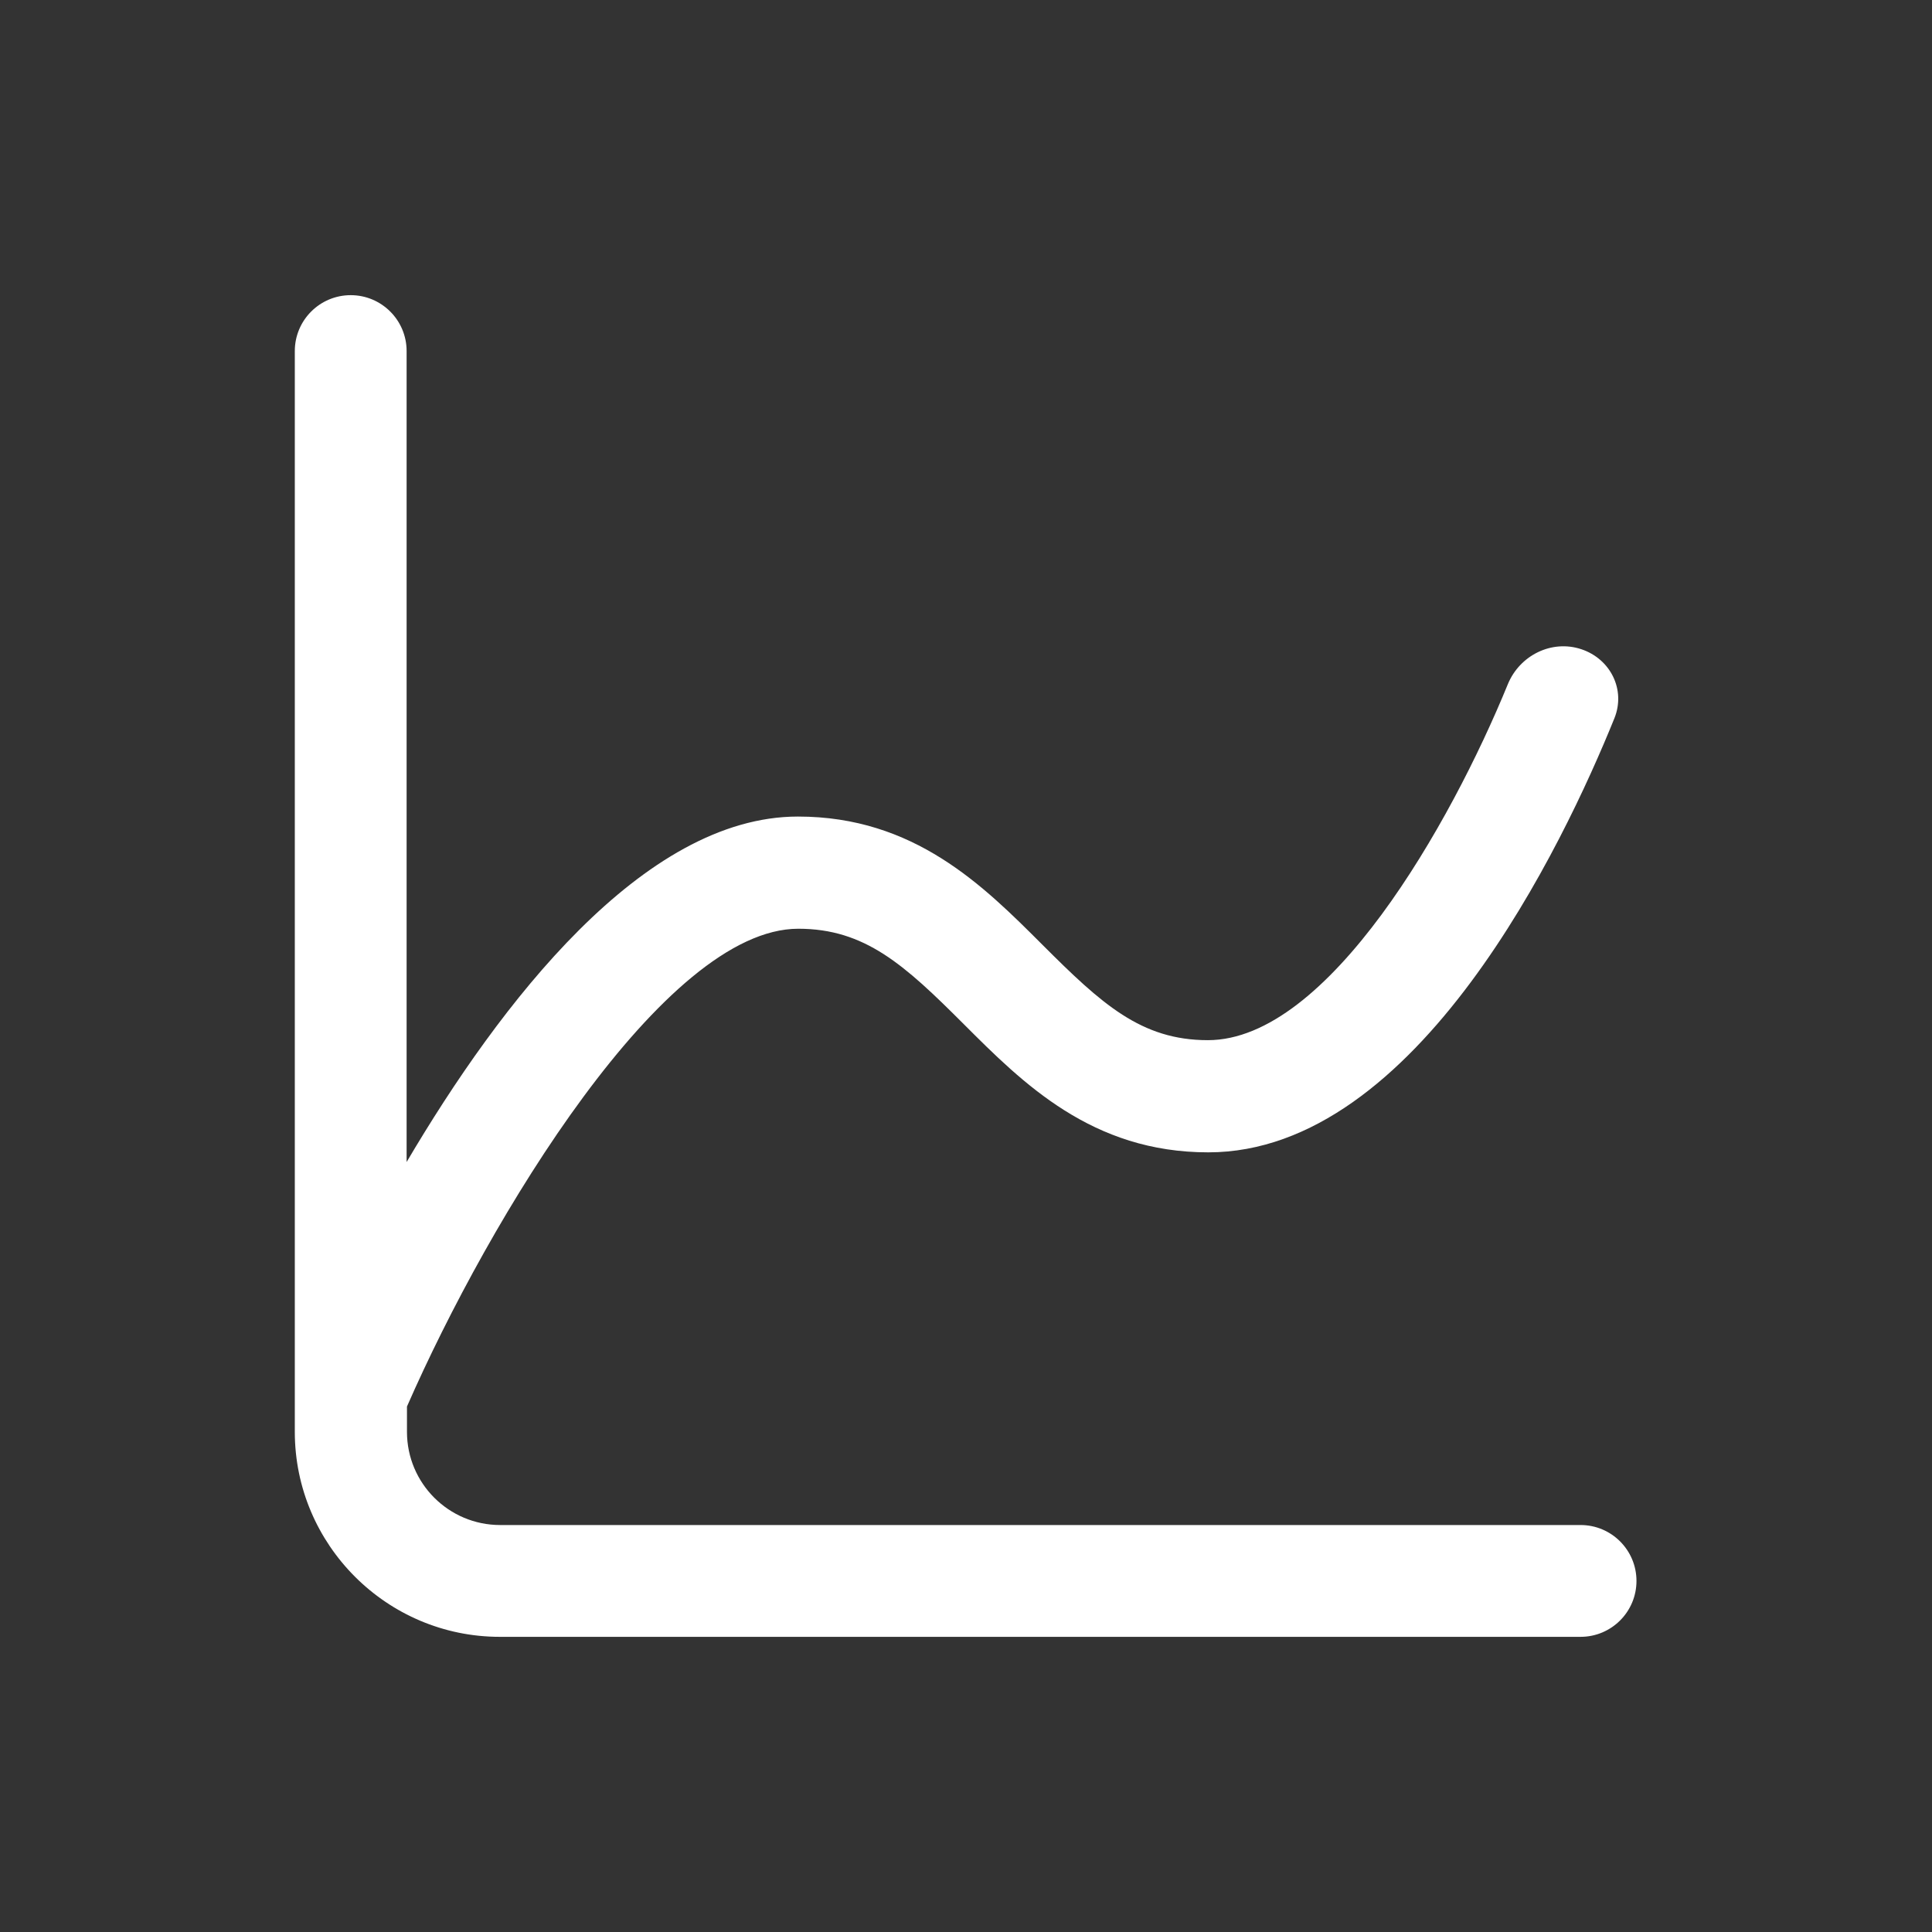 <svg width="108" height="108" viewBox="0 0 108 108" fill="none" xmlns="http://www.w3.org/2000/svg">
<rect x="0" y="0" width="108" height="108" fill="#333333" stroke="none"/>
<path d="M27.959 85.25C25.084 85.25 22.75 82.917 22.75 80.042V78.625C27.375 68.062 37.146 51.917 44.625 51.917C48.355 51.917 50.563 53.938 53.875 57.25C57.188 60.562 61.042 64.417 67.542 64.417C79.233 64.417 87.416 47.145 90.245 40.154C90.89 38.559 90.03 36.836 88.398 36.292C86.74 35.739 84.949 36.635 84.287 38.253C81.095 46.054 74.252 58.146 67.521 58.146C63.792 58.146 61.584 56.125 58.271 52.812C54.959 49.5 51.105 45.646 44.605 45.646C35.938 45.646 27.938 56.125 22.73 64.958V19.625C22.73 17.899 21.33 16.5 19.605 16.5C17.879 16.5 16.48 17.899 16.48 19.625V80.042C16.48 86.354 21.625 91.5 27.938 91.5H88.355C90.08 91.5 91.48 90.101 91.48 88.375C91.48 86.649 90.08 85.25 88.355 85.25H27.959Z" fill="white"/>
</svg>
